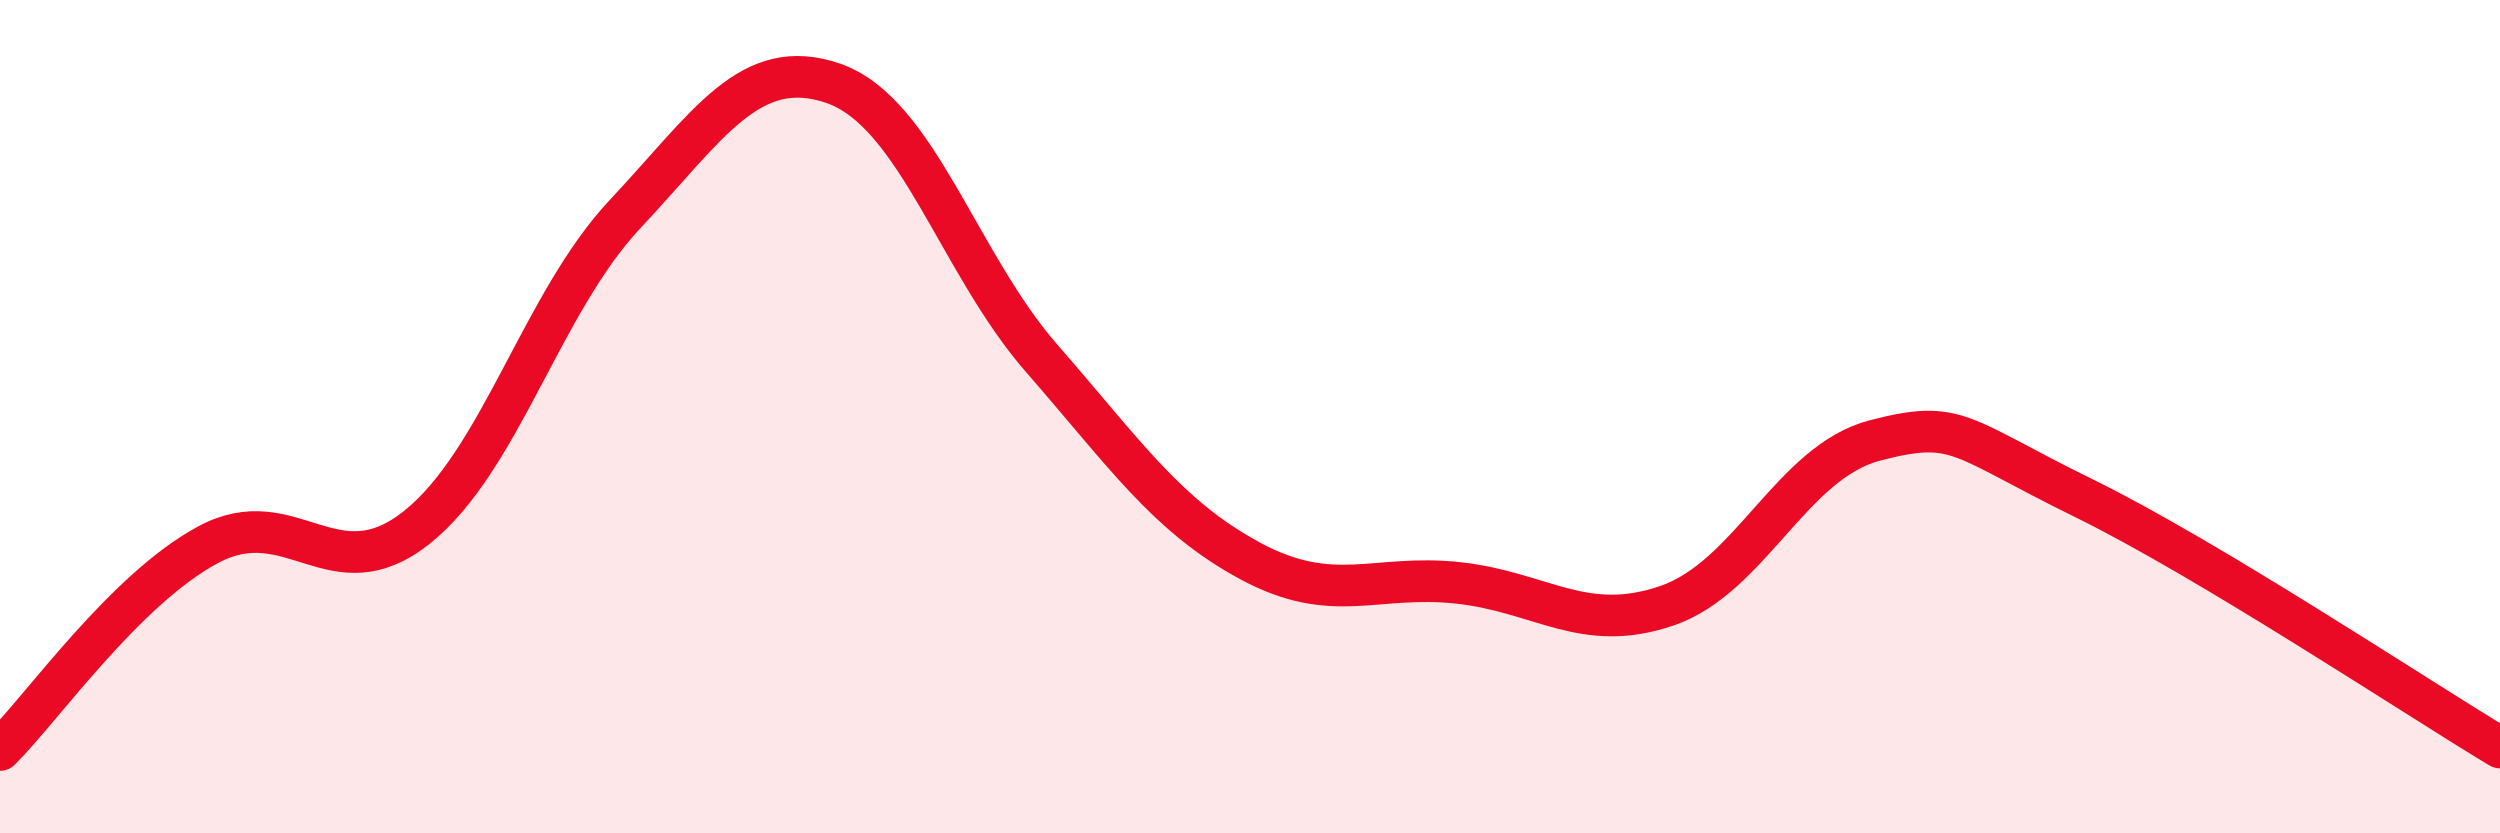 
    <svg width="60" height="20" viewBox="0 0 60 20" xmlns="http://www.w3.org/2000/svg">
      <path
        d="M 0,18 C 1,17.01 3,14.14 5,13.07 C 7,12 8,14.25 10,12.66 C 12,11.07 13,7.27 15,5.14 C 17,3.01 18,1.31 20,2 C 22,2.69 23,6.31 25,8.6 C 27,10.89 28,12.38 30,13.46 C 32,14.54 33,13.77 35,13.99 C 37,14.21 38,15.22 40,14.54 C 42,13.86 43,11.09 45,10.57 C 47,10.05 47,10.48 50,11.95 C 53,13.42 58,16.74 60,17.94L60 20L0 20Z"
        fill="#EB0A25"
        opacity="0.1"
        stroke-linecap="round"
        stroke-linejoin="round"
      />
      <path
        d="M 0,18 C 1,17.01 3,14.14 5,13.07 C 7,12 8,14.25 10,12.66 C 12,11.07 13,7.27 15,5.14 C 17,3.01 18,1.31 20,2 C 22,2.69 23,6.31 25,8.6 C 27,10.89 28,12.38 30,13.46 C 32,14.54 33,13.77 35,13.99 C 37,14.21 38,15.22 40,14.54 C 42,13.86 43,11.09 45,10.57 C 47,10.05 47,10.48 50,11.95 C 53,13.42 58,16.74 60,17.94"
        stroke="#EB0A25"
        stroke-width="1"
        fill="none"
        stroke-linecap="round"
        stroke-linejoin="round"
      />
    </svg>
  